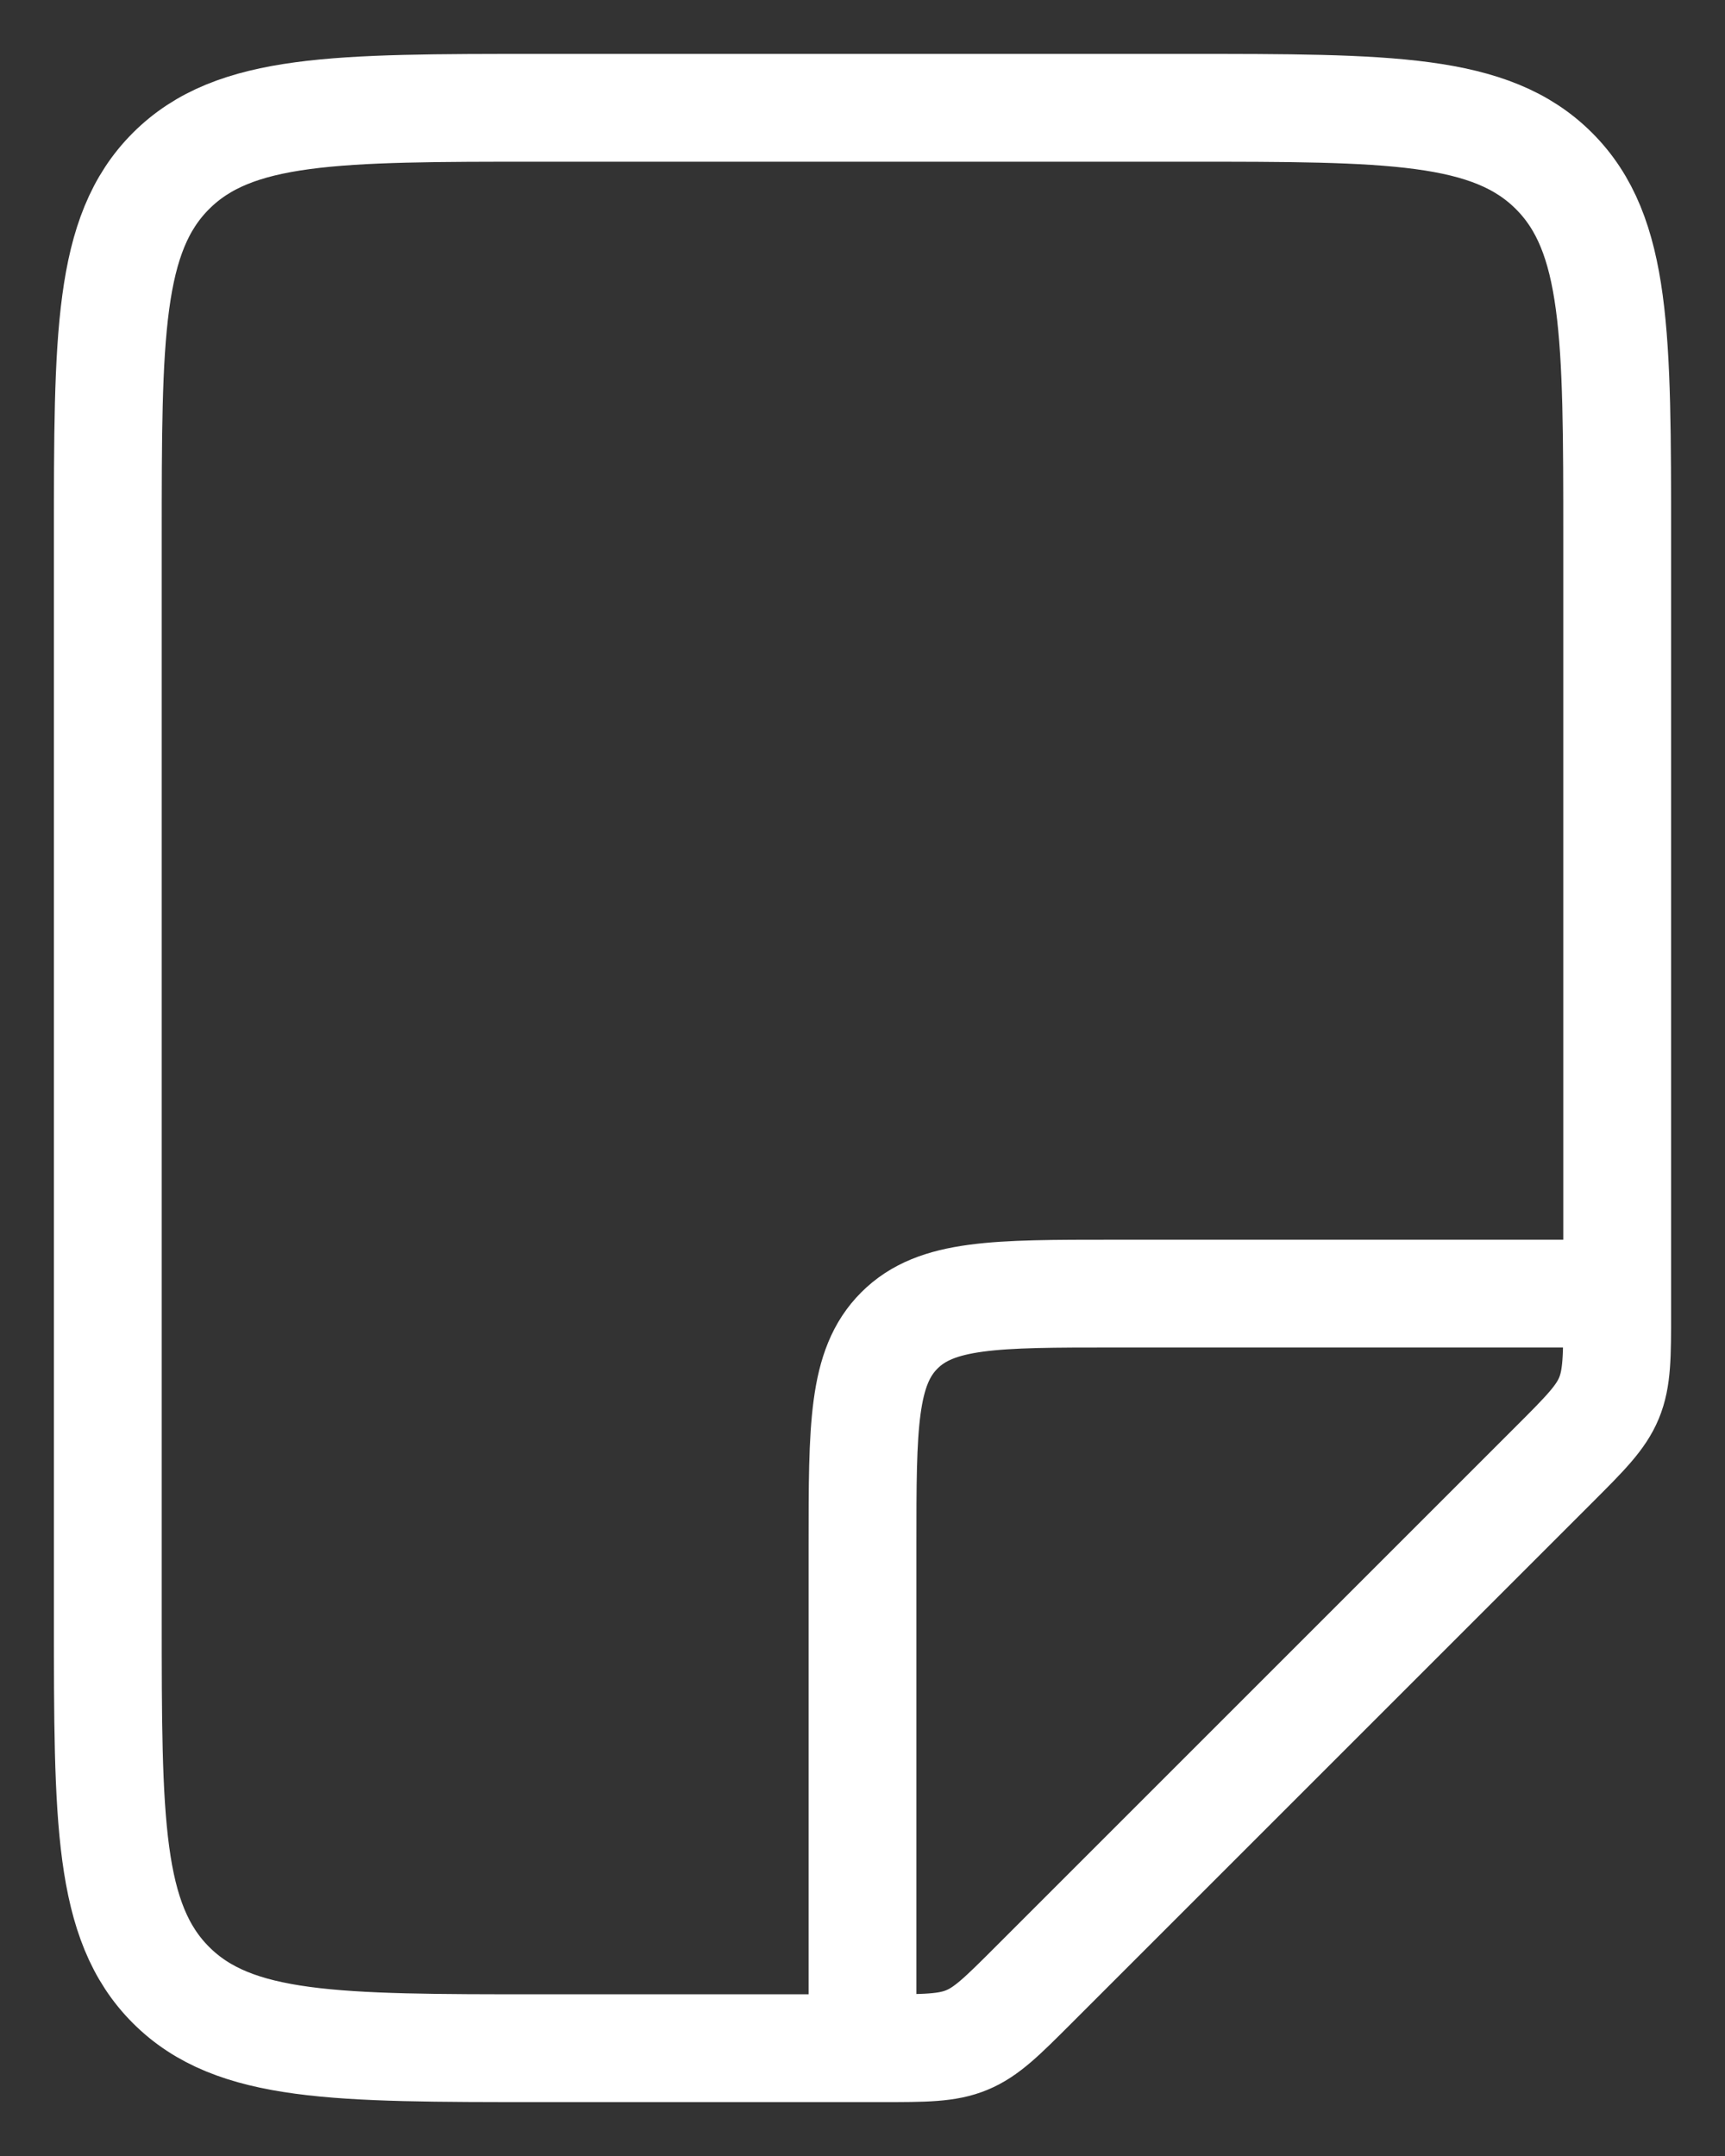 <svg width="16" height="20" viewBox="0 0 16 20" fill="none" xmlns="http://www.w3.org/2000/svg">
<rect x="0" y="0" width="16" height="20" fill="#333333" stroke="none"/>
<path d="M8 19V14.333C8 13.233 8 12.683 8.342 12.342C8.683 12 9.233 12 10.333 12H15M5 19H8.172C8.58 19 8.785 19 8.968 18.924C9.152 18.848 9.297 18.703 9.586 18.414L14.414 13.586C14.703 13.297 14.848 13.152 14.924 12.969C15 12.785 15 12.58 15 12.172V5C15 3.114 15 2.172 14.414 1.586C13.828 1 12.886 1 11 1H5C3.114 1 2.172 1 1.586 1.586C1 2.172 1 3.114 1 5V15C1 16.886 1 17.828 1.586 18.414C2.172 19 3.114 19 5 19Z" stroke="white"/>
</svg>
